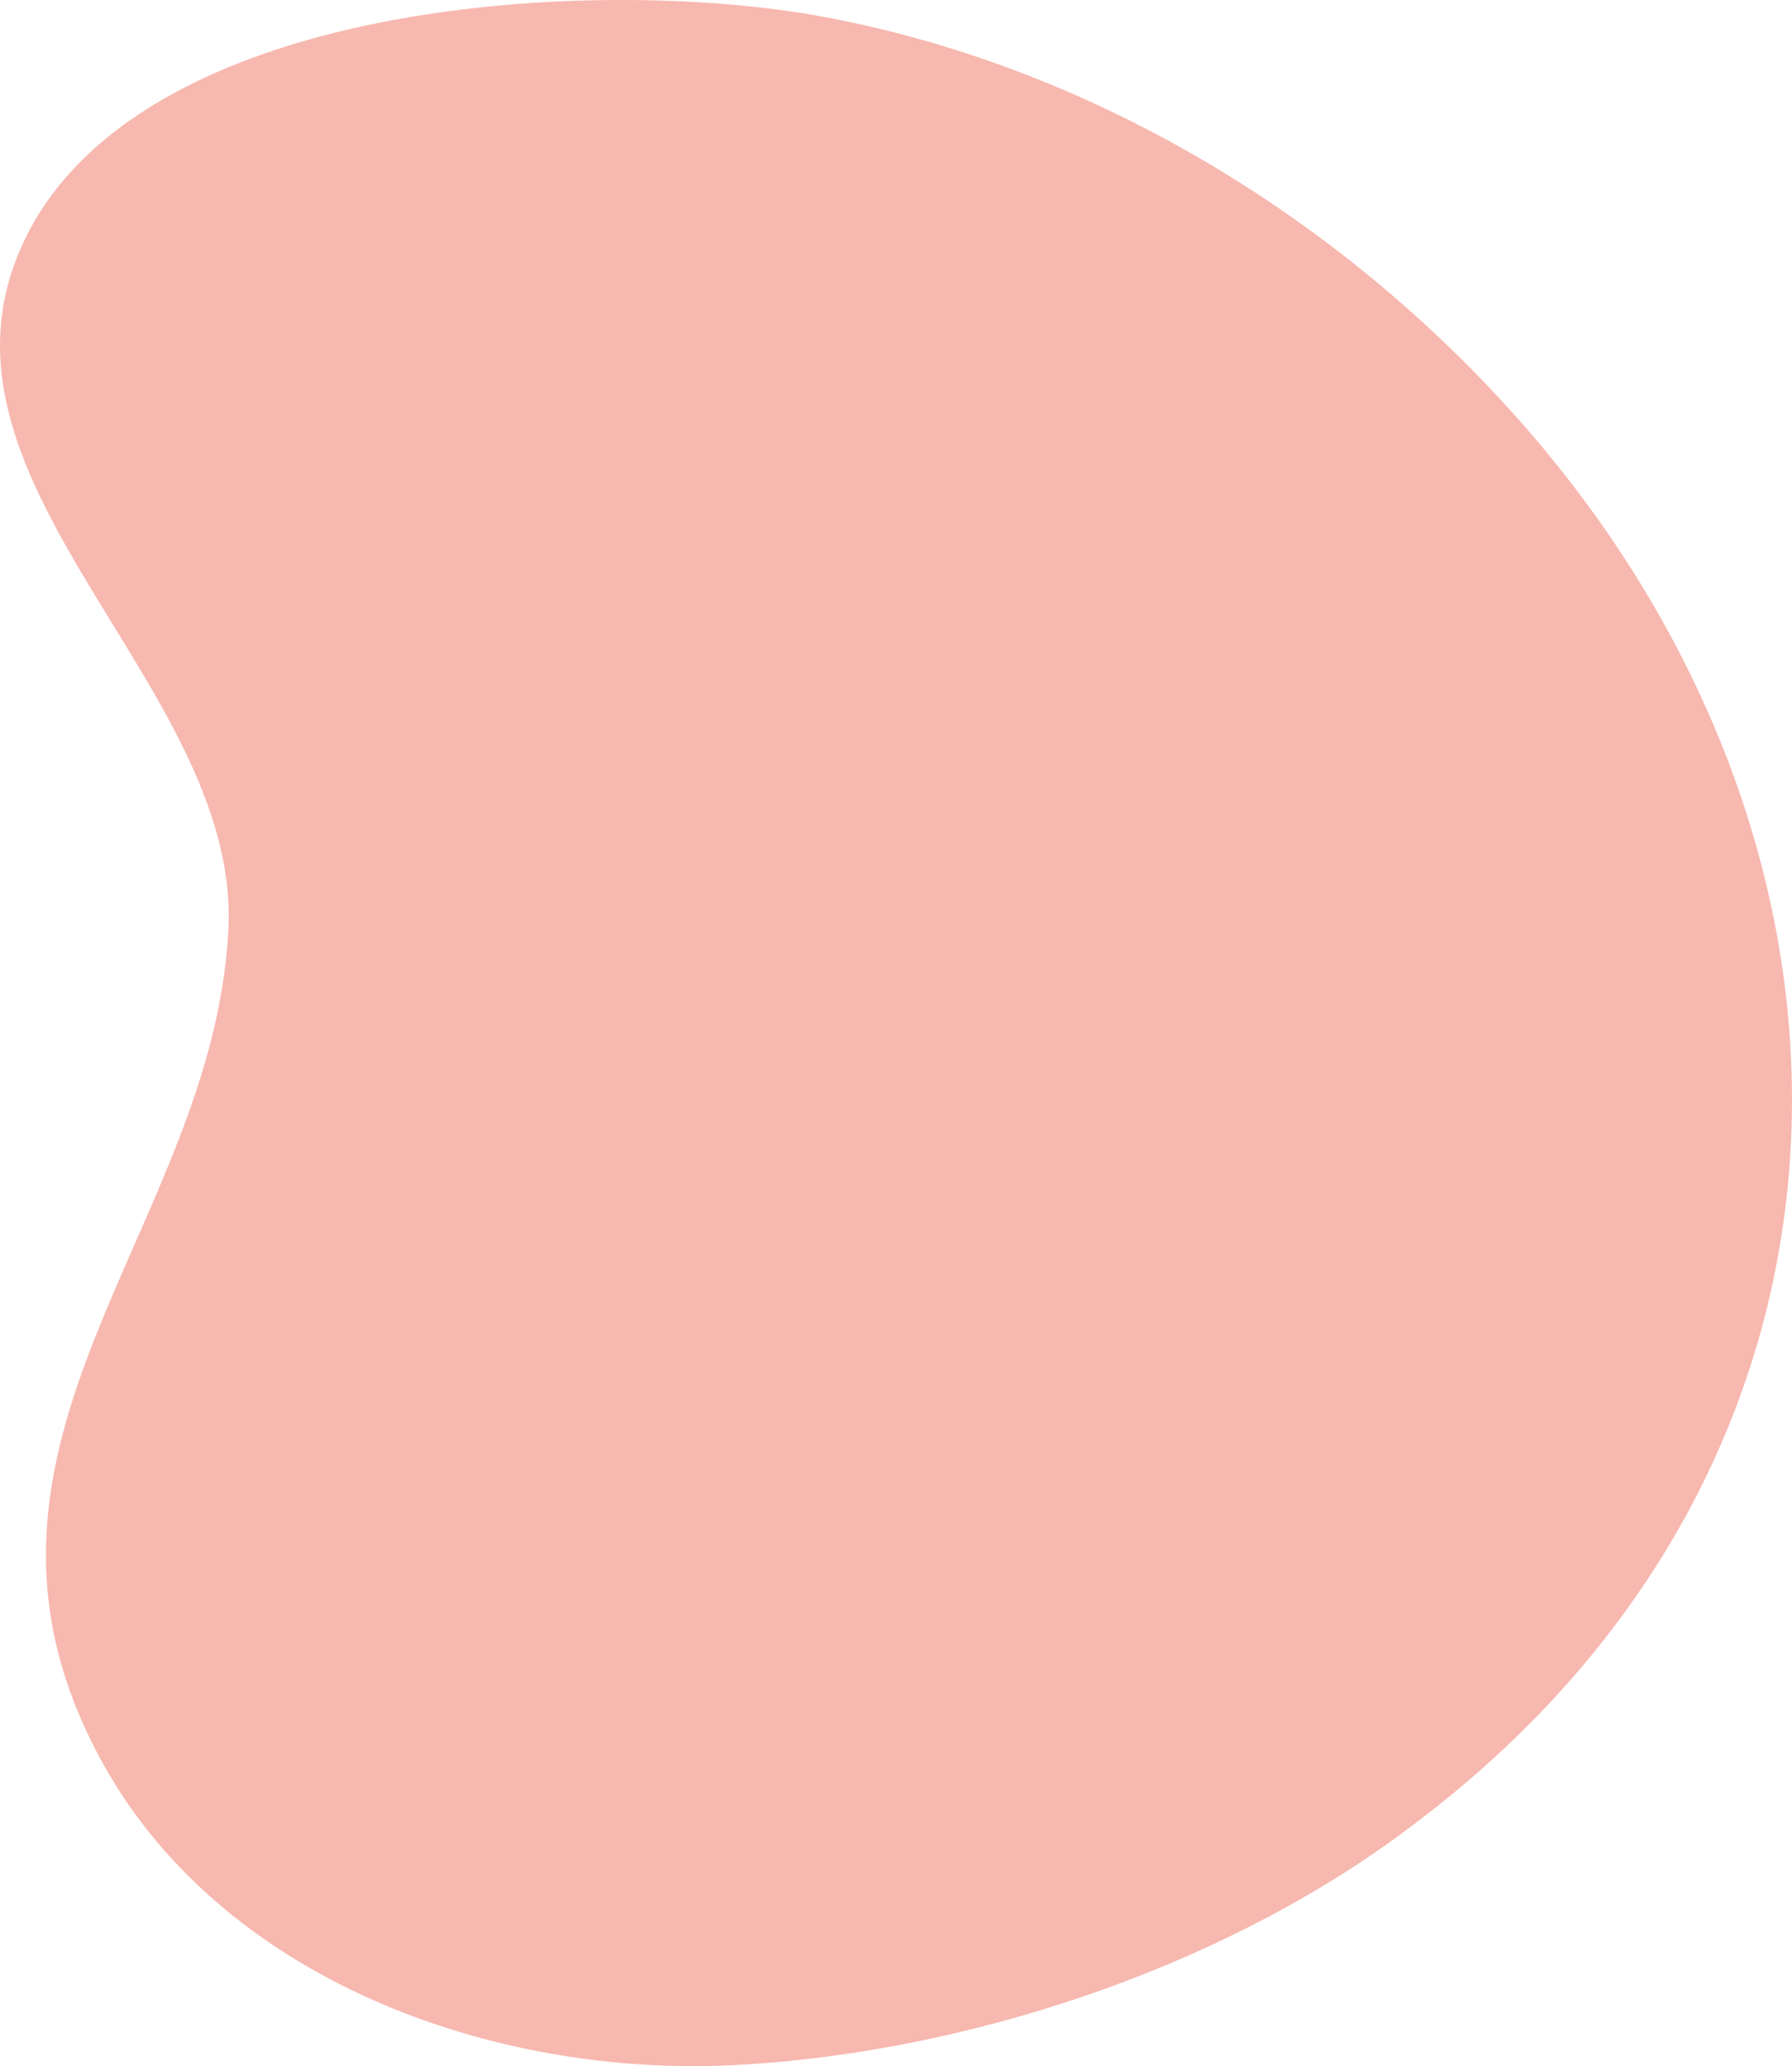 <?xml version="1.0" encoding="UTF-8"?>
<svg xmlns="http://www.w3.org/2000/svg" id="_Ñëîé_1" data-name="Ñëîé 1" viewBox="0 0 392.79 452.86">
  <defs>
    <style>
      .cls-1 {
        fill: #f7b8af;
      }
    </style>
  </defs>
  <path class="cls-1" d="M13.53,118.01C1.96,97.08-5.41,76.03,4.96,53.49,29.77-.45,130.92-5.43,180.04,3.6c57.75,10.63,111.05,42.46,150.4,85.65,84.88,93.17,86.41,226.28-15.92,307.03-2.31,1.82-4.66,3.62-7.03,5.37-40.53,30.02-96.03,48.26-146.16,50.95-53.09,2.85-113.75-18.74-139.83-68.04-36.34-68.68,25.34-115.52,28.56-180.86,1.5-30.46-21.2-57.97-36.53-85.7Z"></path>
</svg>
